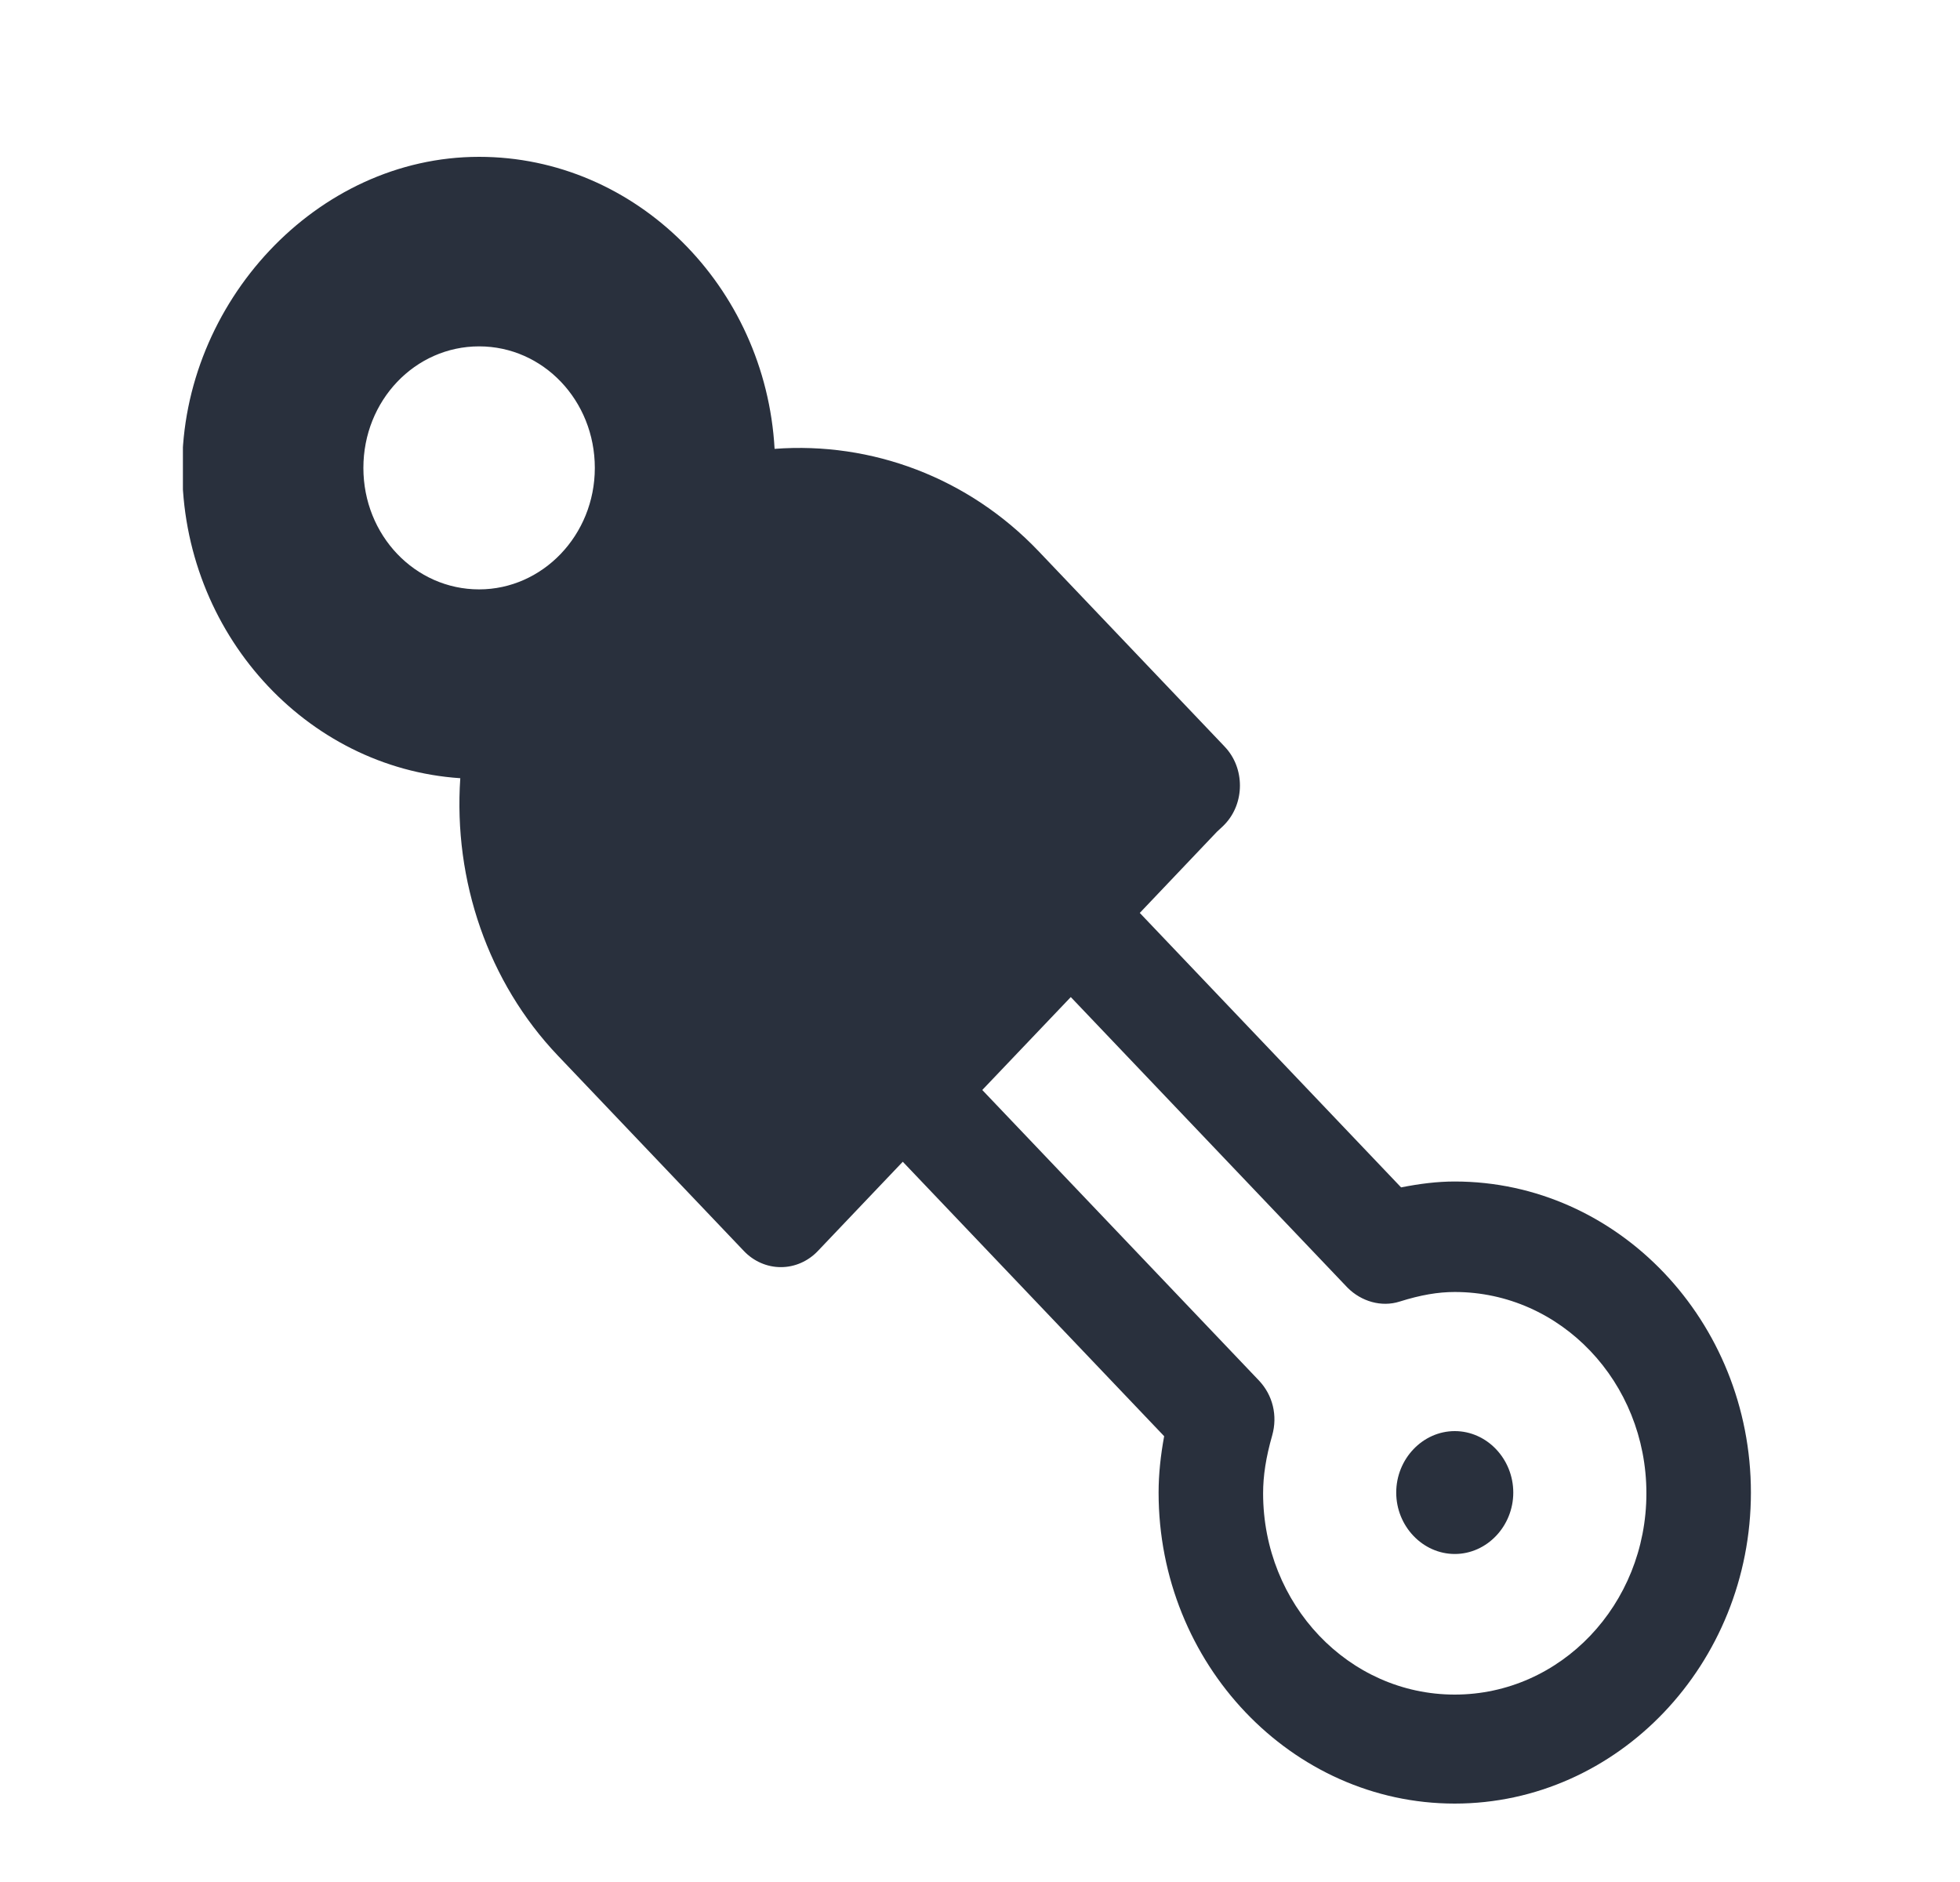 <svg width="25" height="24" viewBox="0 0 25 24" fill="none" xmlns="http://www.w3.org/2000/svg">
<g clip-path="url(#clip0_48_1747)">
<path d="M6.111 2C8.111 2 9.764 3.652 9.88 5.724C11.116 5.631 12.351 6.088 13.249 7.031L15.613 9.513C15.613 9.513 15.613 9.513 15.622 9.523C15.88 9.793 15.88 10.242 15.622 10.512C15.587 10.55 15.551 10.578 15.524 10.605L14.538 11.642L17.871 15.142C18.111 15.095 18.333 15.067 18.555 15.067C20.636 15.067 22.333 16.849 22.333 19.034C22.333 21.218 20.636 23 18.555 23C16.476 23 14.778 21.218 14.778 19.034C14.778 18.8 14.804 18.558 14.849 18.315L11.515 14.815L10.431 15.954C10.307 16.084 10.138 16.159 9.96 16.159C9.782 16.159 9.613 16.084 9.489 15.954L7.115 13.461C6.227 12.528 5.782 11.231 5.871 9.924C3.898 9.793 2.324 8.067 2.324 5.967C2.324 3.867 4.031 2 6.111 2ZM16.058 17.605C16.235 17.792 16.298 18.053 16.227 18.305C16.147 18.585 16.111 18.819 16.111 19.043C16.111 20.462 17.204 21.61 18.555 21.61C19.907 21.61 21 20.462 21 19.043C21 17.624 19.907 16.476 18.555 16.476C18.342 16.476 18.12 16.514 17.853 16.598C17.622 16.672 17.364 16.598 17.187 16.42L13.658 12.715L12.529 13.9L16.058 17.605ZM6.111 7.516C6.92 7.516 7.587 6.825 7.587 5.967C7.587 5.108 6.929 4.417 6.111 4.417C5.293 4.417 4.635 5.108 4.635 5.967C4.635 6.825 5.293 7.516 6.111 7.516Z" fill="#29303D"/>
<path d="M18.556 19.817C18.965 19.817 19.302 19.463 19.302 19.034C19.302 18.604 18.965 18.25 18.556 18.25C18.147 18.25 17.809 18.604 17.809 19.034C17.809 19.463 18.147 19.817 18.556 19.817Z" fill="#29303D"/>
</g>
<defs>
<clipPath id="clip0_48_1747">
<rect width="20" height="21" fill="white" transform="matrix(-1 0 0 1 22.333 2)"/>
</clipPath>
</defs>
</svg>
